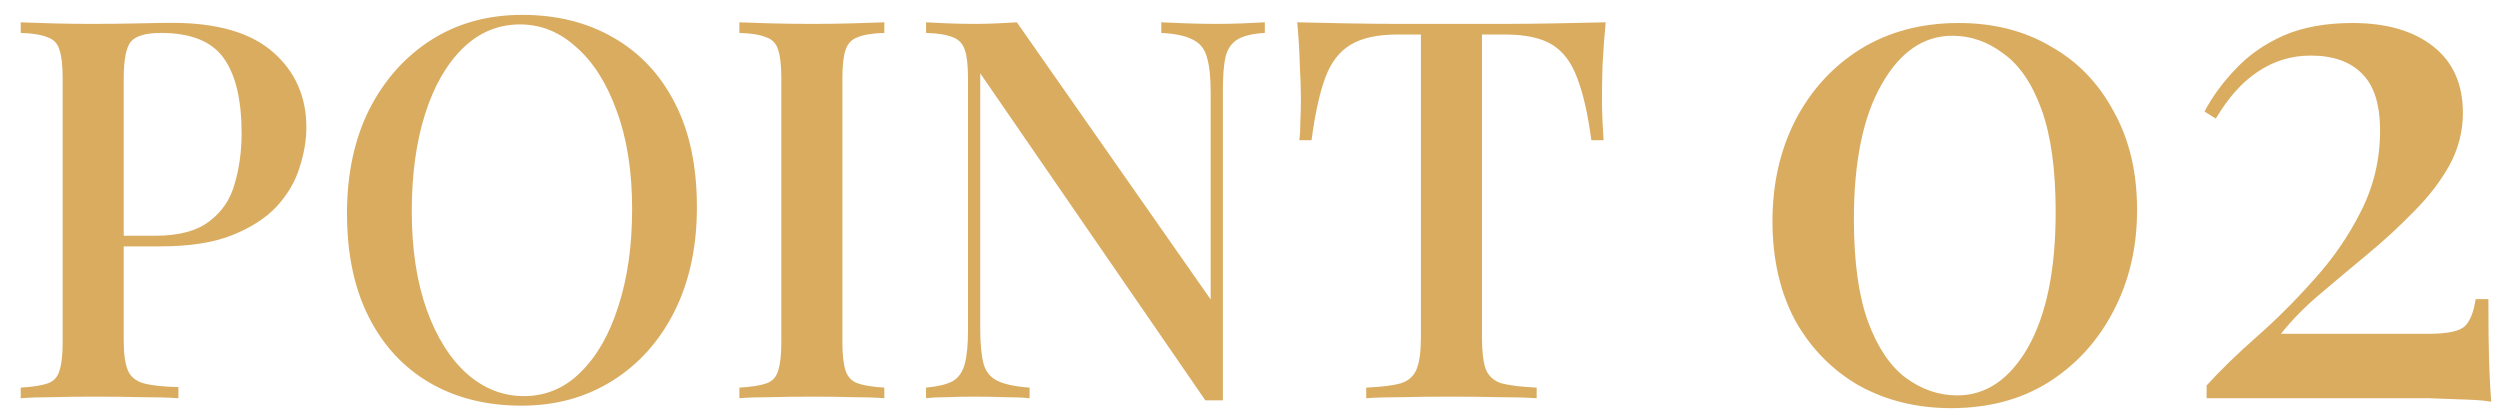 <svg width="113" height="19" viewBox="0 0 113 19" fill="none" xmlns="http://www.w3.org/2000/svg">
<path d="M0.936 1.008C1.304 1.024 1.776 1.04 2.352 1.056C2.944 1.072 3.528 1.08 4.104 1.08C4.872 1.08 5.6 1.072 6.288 1.056C6.992 1.04 7.488 1.032 7.776 1.032C9.808 1.032 11.328 1.472 12.336 2.352C13.344 3.232 13.848 4.368 13.848 5.76C13.848 6.336 13.744 6.944 13.536 7.584C13.344 8.208 13 8.792 12.504 9.336C12.008 9.864 11.336 10.296 10.488 10.632C9.64 10.968 8.56 11.136 7.248 11.136H4.896V10.656H7.008C8.08 10.656 8.896 10.44 9.456 10.008C10.032 9.576 10.416 9.008 10.608 8.304C10.816 7.6 10.92 6.84 10.92 6.024C10.92 4.504 10.648 3.368 10.104 2.616C9.56 1.864 8.616 1.488 7.272 1.488C6.584 1.488 6.128 1.624 5.904 1.896C5.696 2.168 5.592 2.72 5.592 3.552V15.408C5.592 16 5.656 16.448 5.784 16.752C5.912 17.04 6.152 17.232 6.504 17.328C6.856 17.424 7.376 17.48 8.064 17.496V18C7.632 17.968 7.072 17.952 6.384 17.952C5.696 17.936 4.984 17.928 4.248 17.928C3.608 17.928 2.992 17.936 2.4 17.952C1.824 17.952 1.336 17.968 0.936 18V17.52C1.48 17.488 1.888 17.424 2.16 17.328C2.432 17.232 2.608 17.04 2.688 16.752C2.784 16.464 2.832 16.032 2.832 15.456V3.552C2.832 2.96 2.784 2.528 2.688 2.256C2.608 1.968 2.424 1.776 2.136 1.68C1.864 1.568 1.464 1.504 0.936 1.488V1.008ZM23.604 0.672C25.172 0.672 26.548 1.016 27.732 1.704C28.932 2.392 29.86 3.384 30.516 4.68C31.172 5.96 31.5 7.52 31.5 9.36C31.5 11.152 31.164 12.72 30.492 14.064C29.82 15.408 28.884 16.456 27.684 17.208C26.484 17.96 25.116 18.336 23.58 18.336C21.996 18.336 20.612 17.992 19.428 17.304C18.244 16.616 17.324 15.624 16.668 14.328C16.012 13.032 15.684 11.472 15.684 9.648C15.684 7.856 16.02 6.288 16.692 4.944C17.38 3.6 18.316 2.552 19.5 1.8C20.684 1.048 22.052 0.672 23.604 0.672ZM23.508 1.104C22.516 1.104 21.652 1.464 20.916 2.184C20.18 2.904 19.612 3.896 19.212 5.16C18.812 6.424 18.612 7.888 18.612 9.552C18.612 11.248 18.836 12.728 19.284 13.992C19.732 15.24 20.34 16.208 21.108 16.896C21.876 17.568 22.732 17.904 23.676 17.904C24.668 17.904 25.524 17.544 26.244 16.824C26.98 16.104 27.548 15.112 27.948 13.848C28.364 12.568 28.572 11.104 28.572 9.456C28.572 7.744 28.34 6.264 27.876 5.016C27.428 3.768 26.82 2.808 26.052 2.136C25.3 1.448 24.452 1.104 23.508 1.104ZM39.972 1.008V1.488C39.444 1.504 39.044 1.568 38.772 1.68C38.5 1.776 38.316 1.968 38.22 2.256C38.124 2.528 38.076 2.96 38.076 3.552V15.456C38.076 16.032 38.124 16.464 38.22 16.752C38.316 17.04 38.5 17.232 38.772 17.328C39.044 17.424 39.444 17.488 39.972 17.52V18C39.588 17.968 39.1 17.952 38.508 17.952C37.932 17.936 37.34 17.928 36.732 17.928C36.06 17.928 35.428 17.936 34.836 17.952C34.26 17.952 33.788 17.968 33.42 18V17.52C33.964 17.488 34.372 17.424 34.644 17.328C34.916 17.232 35.092 17.04 35.172 16.752C35.268 16.464 35.316 16.032 35.316 15.456V3.552C35.316 2.96 35.268 2.528 35.172 2.256C35.092 1.968 34.908 1.776 34.62 1.68C34.348 1.568 33.948 1.504 33.42 1.488V1.008C33.788 1.024 34.26 1.04 34.836 1.056C35.428 1.072 36.06 1.08 36.732 1.08C37.34 1.08 37.932 1.072 38.508 1.056C39.1 1.04 39.588 1.024 39.972 1.008ZM57.17 1.008V1.488C56.626 1.52 56.218 1.616 55.946 1.776C55.674 1.936 55.49 2.2 55.394 2.568C55.314 2.92 55.274 3.424 55.274 4.08V18.096C55.146 18.096 55.018 18.096 54.89 18.096C54.762 18.096 54.626 18.096 54.482 18.096L44.306 3.312V14.832C44.306 15.504 44.354 16.032 44.45 16.416C44.546 16.784 44.754 17.048 45.074 17.208C45.394 17.368 45.882 17.472 46.538 17.52V18C46.234 17.968 45.842 17.952 45.362 17.952C44.898 17.936 44.458 17.928 44.042 17.928C43.642 17.928 43.242 17.936 42.842 17.952C42.442 17.952 42.114 17.968 41.858 18V17.52C42.386 17.472 42.786 17.376 43.058 17.232C43.33 17.072 43.514 16.808 43.61 16.44C43.706 16.072 43.754 15.568 43.754 14.928V3.552C43.754 2.96 43.706 2.528 43.61 2.256C43.514 1.968 43.33 1.776 43.058 1.68C42.786 1.568 42.386 1.504 41.858 1.488V1.008C42.114 1.024 42.442 1.04 42.842 1.056C43.242 1.072 43.642 1.08 44.042 1.08C44.394 1.08 44.738 1.072 45.074 1.056C45.41 1.04 45.706 1.024 45.962 1.008L54.722 13.536V4.176C54.722 3.488 54.666 2.96 54.554 2.592C54.458 2.224 54.25 1.96 53.93 1.8C53.61 1.624 53.13 1.52 52.49 1.488V1.008C52.778 1.024 53.162 1.04 53.642 1.056C54.122 1.072 54.57 1.08 54.986 1.08C55.386 1.08 55.786 1.072 56.186 1.056C56.586 1.04 56.914 1.024 57.17 1.008ZM72.577 1.008C72.513 1.68 72.465 2.336 72.433 2.976C72.417 3.6 72.409 4.08 72.409 4.416C72.409 4.784 72.417 5.136 72.433 5.472C72.449 5.808 72.465 6.096 72.481 6.336H71.929C71.769 5.136 71.553 4.192 71.281 3.504C71.025 2.816 70.649 2.32 70.153 2.016C69.657 1.712 68.945 1.56 68.017 1.56H66.985V15.24C66.985 15.88 67.041 16.36 67.153 16.68C67.281 17 67.521 17.216 67.873 17.328C68.241 17.424 68.769 17.488 69.457 17.52V18C69.009 17.968 68.433 17.952 67.729 17.952C67.025 17.936 66.305 17.928 65.569 17.928C64.801 17.928 64.073 17.936 63.385 17.952C62.713 17.952 62.169 17.968 61.753 18V17.52C62.441 17.488 62.961 17.424 63.313 17.328C63.665 17.216 63.905 17 64.033 16.68C64.161 16.36 64.225 15.88 64.225 15.24V1.56H63.169C62.273 1.56 61.569 1.712 61.057 2.016C60.545 2.32 60.161 2.816 59.905 3.504C59.649 4.192 59.441 5.136 59.281 6.336H58.729C58.761 6.096 58.777 5.808 58.777 5.472C58.793 5.136 58.801 4.784 58.801 4.416C58.801 4.08 58.785 3.6 58.753 2.976C58.737 2.336 58.697 1.68 58.633 1.008C59.321 1.024 60.073 1.04 60.889 1.056C61.705 1.072 62.529 1.08 63.361 1.08C64.193 1.08 64.945 1.08 65.617 1.08C66.289 1.08 67.033 1.08 67.849 1.08C68.665 1.08 69.489 1.072 70.321 1.056C71.153 1.04 71.905 1.024 72.577 1.008ZM88.532 1.04C90.11 1.04 91.497 1.392 92.692 2.096C93.908 2.779 94.857 3.76 95.54 5.04C96.244 6.299 96.596 7.781 96.596 9.488C96.596 11.195 96.233 12.731 95.508 14.096C94.804 15.44 93.822 16.507 92.564 17.296C91.326 18.064 89.865 18.448 88.18 18.448C86.644 18.448 85.257 18.107 84.02 17.424C82.804 16.72 81.844 15.739 81.14 14.48C80.457 13.2 80.116 11.707 80.116 10C80.116 8.315 80.457 6.8 81.14 5.456C81.844 4.091 82.825 3.013 84.084 2.224C85.364 1.435 86.846 1.04 88.532 1.04ZM88.244 1.616C86.942 1.616 85.876 2.352 85.044 3.824C84.212 5.275 83.796 7.301 83.796 9.904C83.796 11.824 84.009 13.371 84.436 14.544C84.862 15.696 85.428 16.539 86.132 17.072C86.857 17.605 87.636 17.872 88.468 17.872C89.769 17.872 90.836 17.147 91.668 15.696C92.5 14.224 92.916 12.187 92.916 9.584C92.916 7.664 92.702 6.117 92.276 4.944C91.849 3.771 91.273 2.928 90.548 2.416C89.844 1.883 89.076 1.616 88.244 1.616ZM106.331 1.04C107.867 1.04 109.083 1.392 109.979 2.096C110.875 2.8 111.323 3.803 111.323 5.104C111.323 5.936 111.12 6.725 110.715 7.472C110.31 8.197 109.776 8.891 109.115 9.552C108.475 10.213 107.782 10.853 107.035 11.472C106.288 12.091 105.563 12.699 104.859 13.296C104.176 13.872 103.59 14.469 103.099 15.088H109.755C110.63 15.088 111.184 14.971 111.419 14.736C111.654 14.501 111.814 14.096 111.899 13.52H112.475C112.475 14.757 112.486 15.707 112.507 16.368C112.528 17.029 112.56 17.627 112.603 18.16C112.411 18.117 112.059 18.085 111.547 18.064C111.035 18.043 110.448 18.021 109.787 18C109.126 18 108.475 18 107.835 18H99.739V17.424C100.358 16.741 101.115 16.005 102.011 15.216C102.907 14.427 103.771 13.563 104.603 12.624C105.456 11.685 106.16 10.661 106.715 9.552C107.291 8.421 107.579 7.205 107.579 5.904C107.579 4.709 107.302 3.845 106.747 3.312C106.214 2.779 105.446 2.512 104.443 2.512C103.568 2.512 102.768 2.757 102.043 3.248C101.339 3.717 100.71 4.421 100.155 5.36L99.643 5.04C100.006 4.357 100.475 3.717 101.051 3.12C101.627 2.501 102.342 2 103.195 1.616C104.07 1.232 105.115 1.04 106.331 1.04Z" fill="#D9AC60"/>
</svg>
